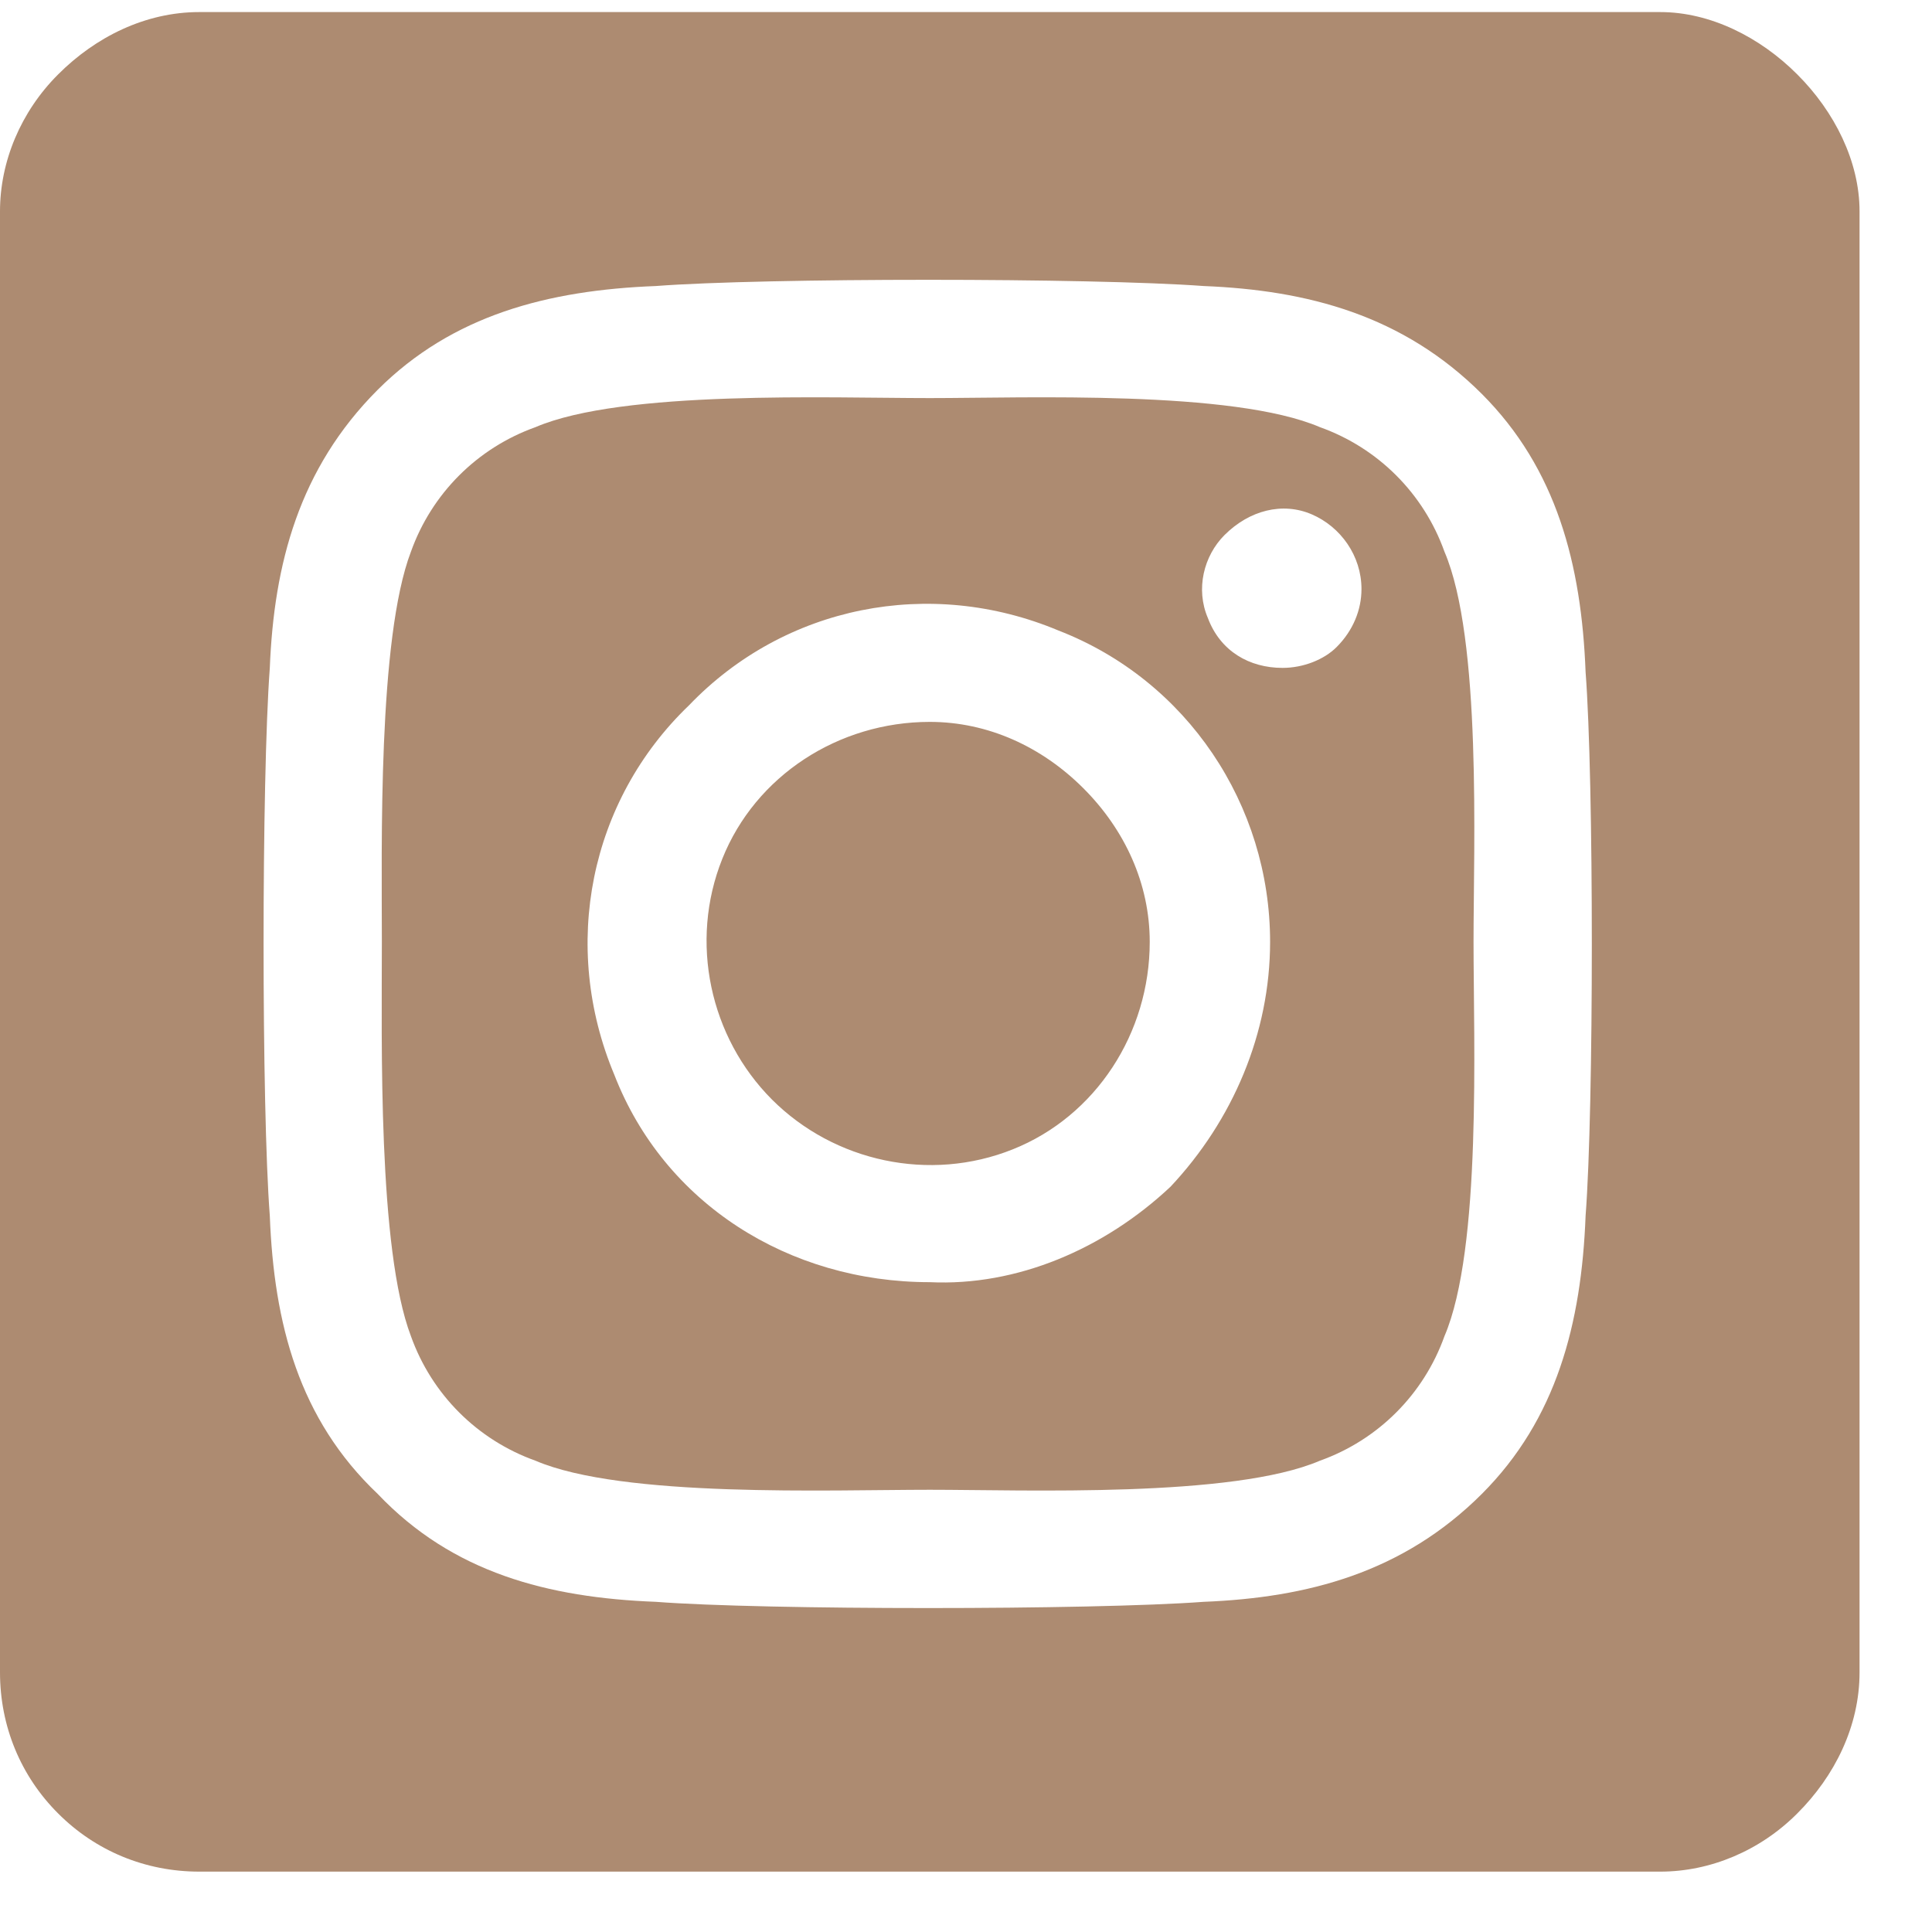 <svg width="20" height="20" viewBox="0 0 20 20" fill="none" xmlns="http://www.w3.org/2000/svg">
<path d="M9.625 7.473C8.68 7.473 7.82 8.031 7.477 8.891C7.133 9.75 7.348 10.738 7.992 11.383C8.637 12.027 9.625 12.242 10.484 11.898C11.344 11.555 11.902 10.695 11.902 9.75C11.902 9.148 11.645 8.59 11.215 8.16C10.785 7.73 10.227 7.473 9.625 7.473ZM14.953 5.711C14.738 5.109 14.266 4.637 13.664 4.422C12.762 4.035 10.613 4.121 9.625 4.121C8.594 4.121 6.445 4.035 5.543 4.422C4.941 4.637 4.469 5.109 4.254 5.711C3.91 6.613 3.953 8.762 3.953 9.75C3.953 10.781 3.91 12.93 4.254 13.832C4.469 14.434 4.941 14.906 5.543 15.121C6.445 15.508 8.594 15.422 9.625 15.422C10.613 15.422 12.762 15.508 13.664 15.121C14.266 14.906 14.738 14.434 14.953 13.832C15.34 12.93 15.254 10.781 15.254 9.75C15.254 8.762 15.34 6.613 14.953 5.711ZM9.625 13.273C8.164 13.273 6.875 12.457 6.359 11.125C5.801 9.793 6.102 8.289 7.133 7.301C8.121 6.27 9.625 5.969 10.957 6.527C12.289 7.043 13.148 8.332 13.148 9.75C13.148 10.695 12.762 11.598 12.117 12.285C11.43 12.93 10.527 13.316 9.625 13.273ZM13.277 6.914C12.934 6.914 12.633 6.742 12.504 6.398C12.375 6.098 12.461 5.754 12.676 5.539C12.934 5.281 13.277 5.195 13.578 5.324C13.879 5.453 14.094 5.754 14.094 6.098C14.094 6.312 14.008 6.527 13.836 6.699C13.707 6.828 13.492 6.914 13.277 6.914ZM17.188 0.125H2.062C1.504 0.125 0.988 0.383 0.602 0.77C0.215 1.156 0 1.672 0 2.188V17.312C0 17.871 0.215 18.387 0.602 18.773C0.988 19.16 1.504 19.375 2.062 19.375H17.188C17.703 19.375 18.219 19.16 18.605 18.773C18.992 18.387 19.25 17.871 19.25 17.312V2.188C19.25 1.672 18.992 1.156 18.605 0.77C18.219 0.383 17.703 0.125 17.188 0.125ZM16.414 12.586C16.371 13.703 16.113 14.691 15.34 15.465C14.523 16.281 13.535 16.539 12.461 16.582C11.301 16.668 7.906 16.668 6.789 16.582C5.672 16.539 4.684 16.281 3.91 15.465C3.094 14.691 2.836 13.703 2.793 12.586C2.707 11.469 2.707 8.074 2.793 6.914C2.836 5.84 3.094 4.852 3.91 4.035C4.684 3.262 5.672 3.004 6.789 2.961C7.906 2.875 11.301 2.875 12.461 2.961C13.535 3.004 14.523 3.262 15.34 4.078C16.113 4.852 16.371 5.84 16.414 6.957C16.5 8.074 16.5 11.469 16.414 12.586Z" fill="#AD8B71"/>
</svg>
